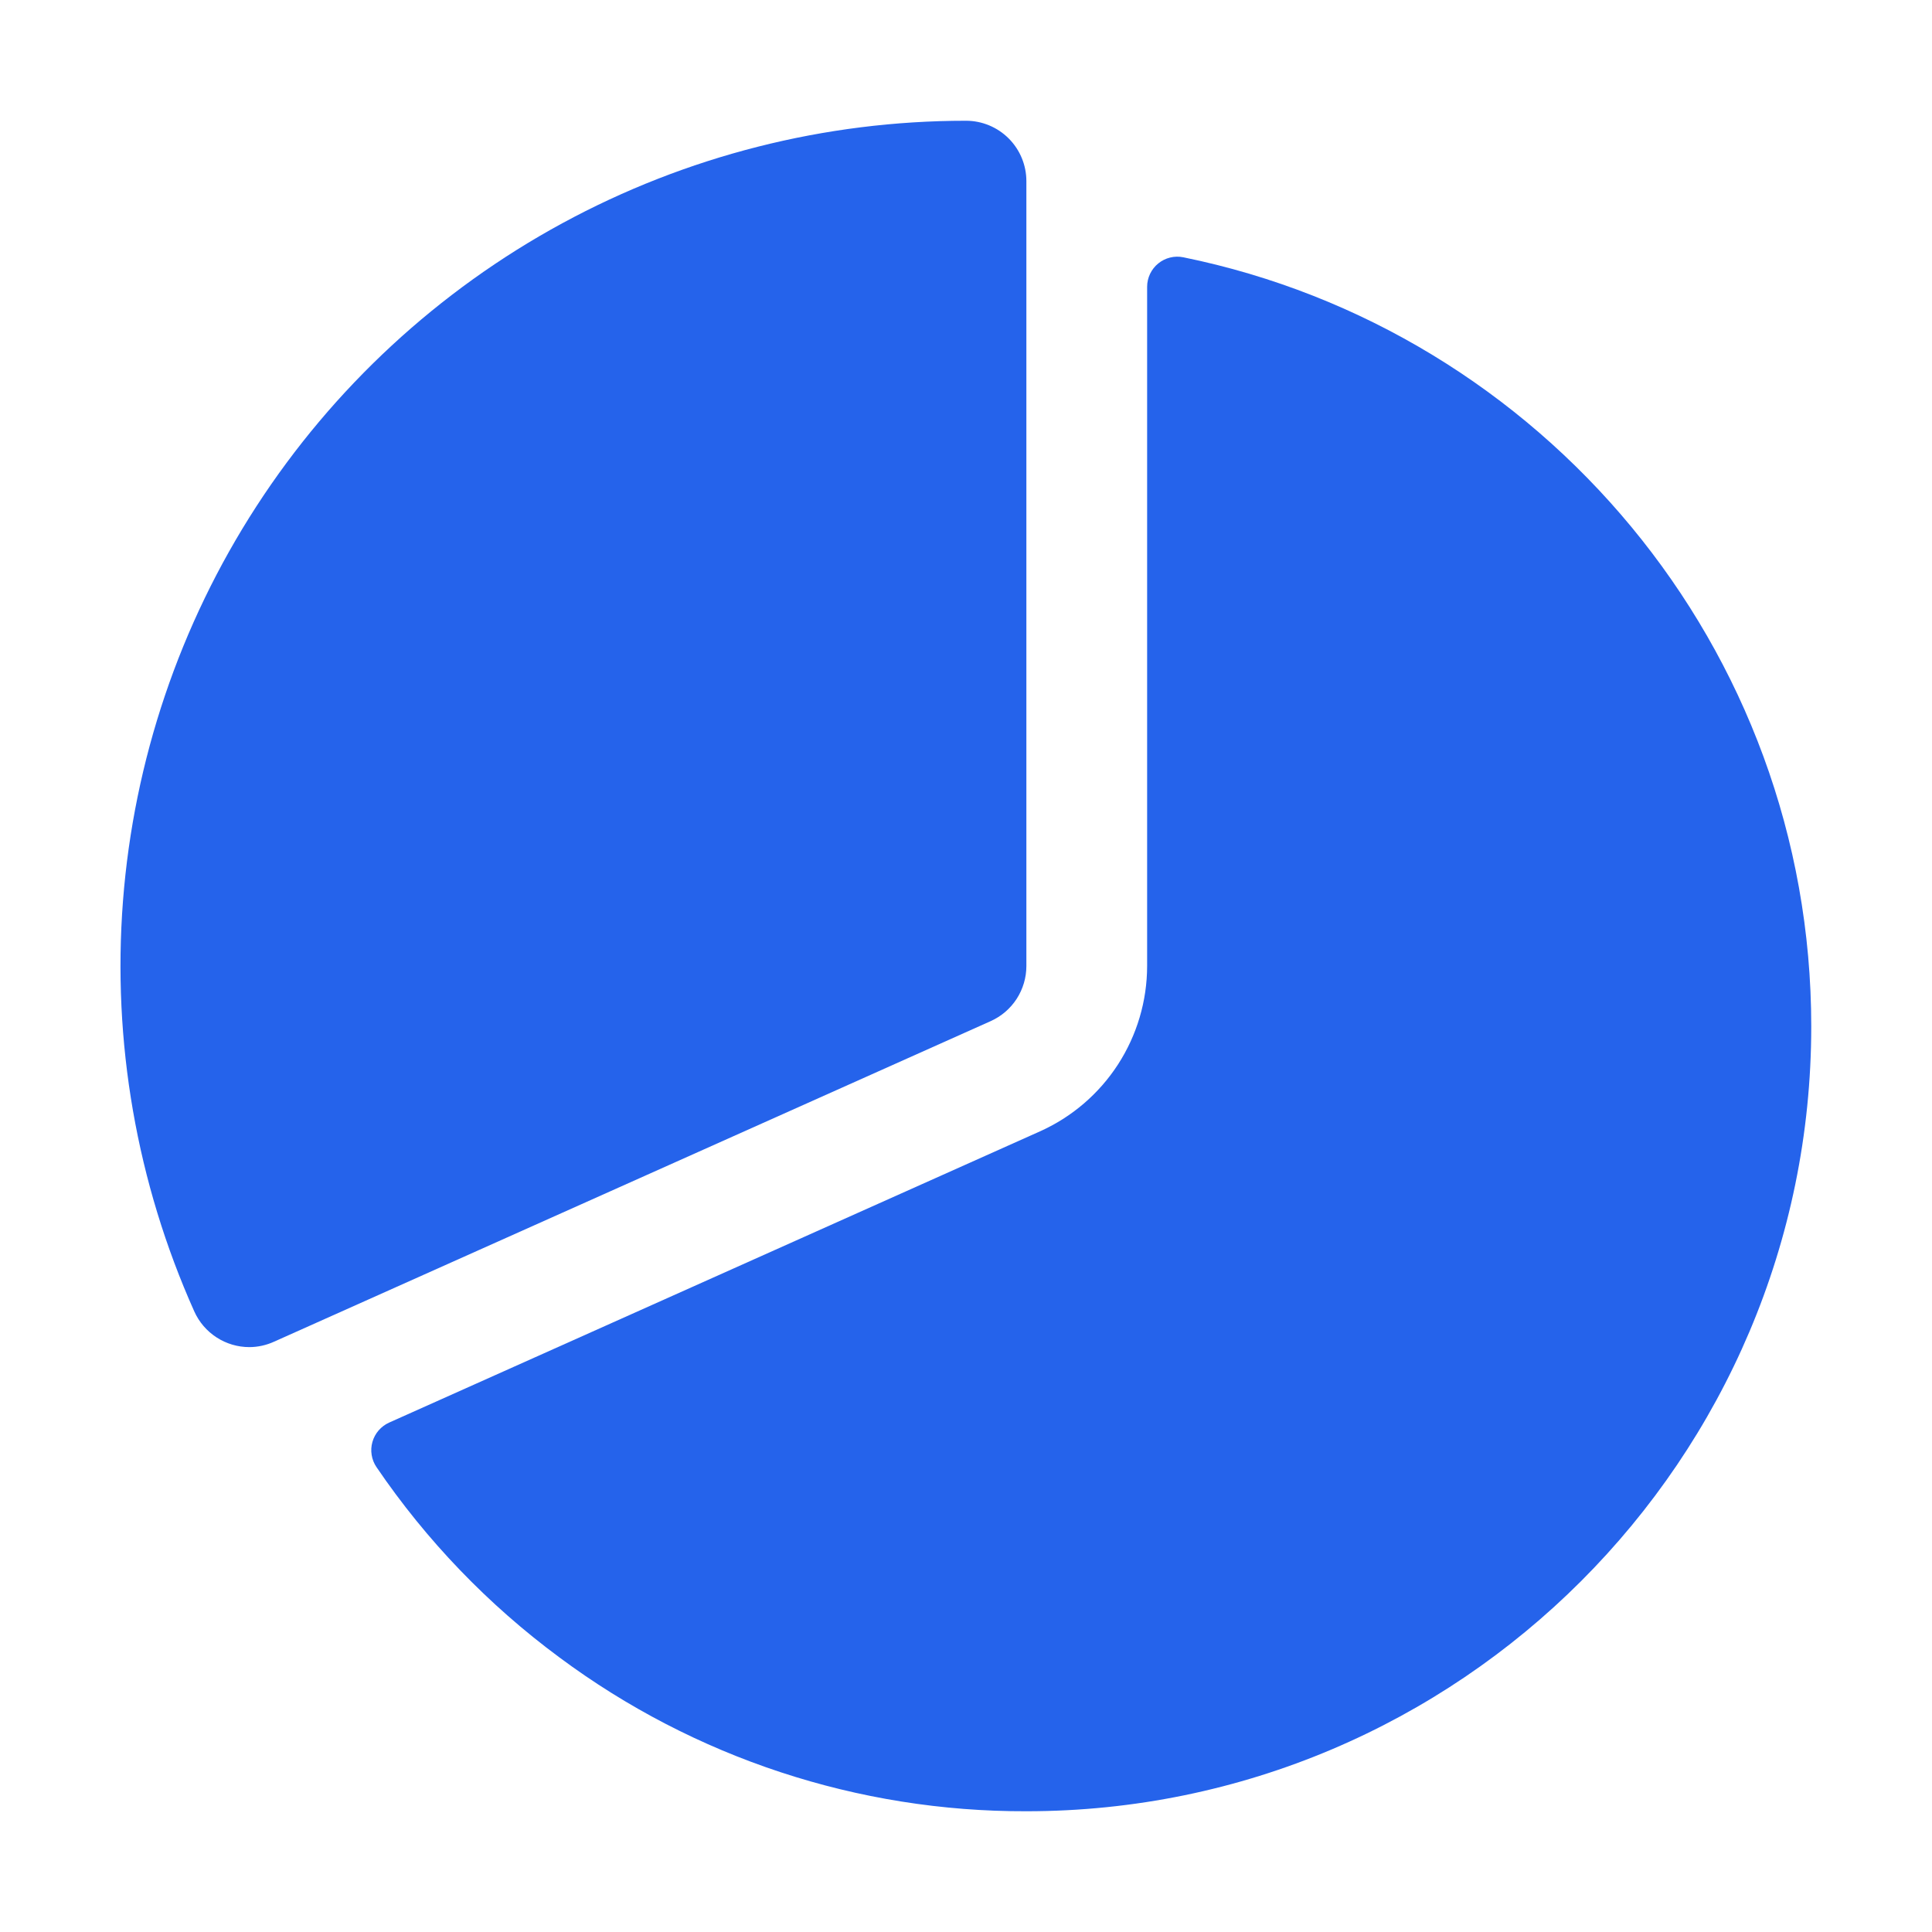 <svg width="64" height="64" viewBox="0 0 64 64" fill="none" xmlns="http://www.w3.org/2000/svg">
<path d="M8.262 44.625C7.876 44.625 7.499 44.514 7.175 44.304C6.85 44.094 6.594 43.795 6.436 43.443C4.527 39.178 3.715 34.504 4.074 29.845C4.434 25.187 5.954 20.692 8.495 16.771C11.036 12.851 14.518 9.628 18.624 7.397C22.729 5.167 27.328 3.999 32 4C32.53 4 33.039 4.211 33.414 4.586C33.789 4.961 34 5.47 34 6V32C34 32.386 33.888 32.764 33.678 33.089C33.468 33.413 33.169 33.669 32.816 33.827L9.079 44.445C8.822 44.562 8.544 44.624 8.262 44.625V44.625Z" fill="#2563EB"/>
<path d="M39.199 8.523C39.054 8.493 38.904 8.496 38.76 8.532C38.617 8.567 38.483 8.634 38.368 8.728C38.253 8.821 38.161 8.939 38.097 9.073C38.034 9.206 38 9.352 38 9.5V32C37.999 33.158 37.663 34.291 37.034 35.263C36.404 36.235 35.507 37.004 34.45 37.478L12.891 47.125C12.758 47.185 12.639 47.273 12.543 47.384C12.447 47.494 12.377 47.625 12.337 47.766C12.297 47.906 12.288 48.054 12.312 48.199C12.335 48.343 12.39 48.481 12.473 48.602C14.122 51.028 16.17 53.158 18.53 54.903C23.001 58.228 28.428 60.017 34 60C48.336 60 60 48.337 60 34C60 21.444 51.053 10.938 39.199 8.523Z" fill="#2563EB"/>
</svg>
